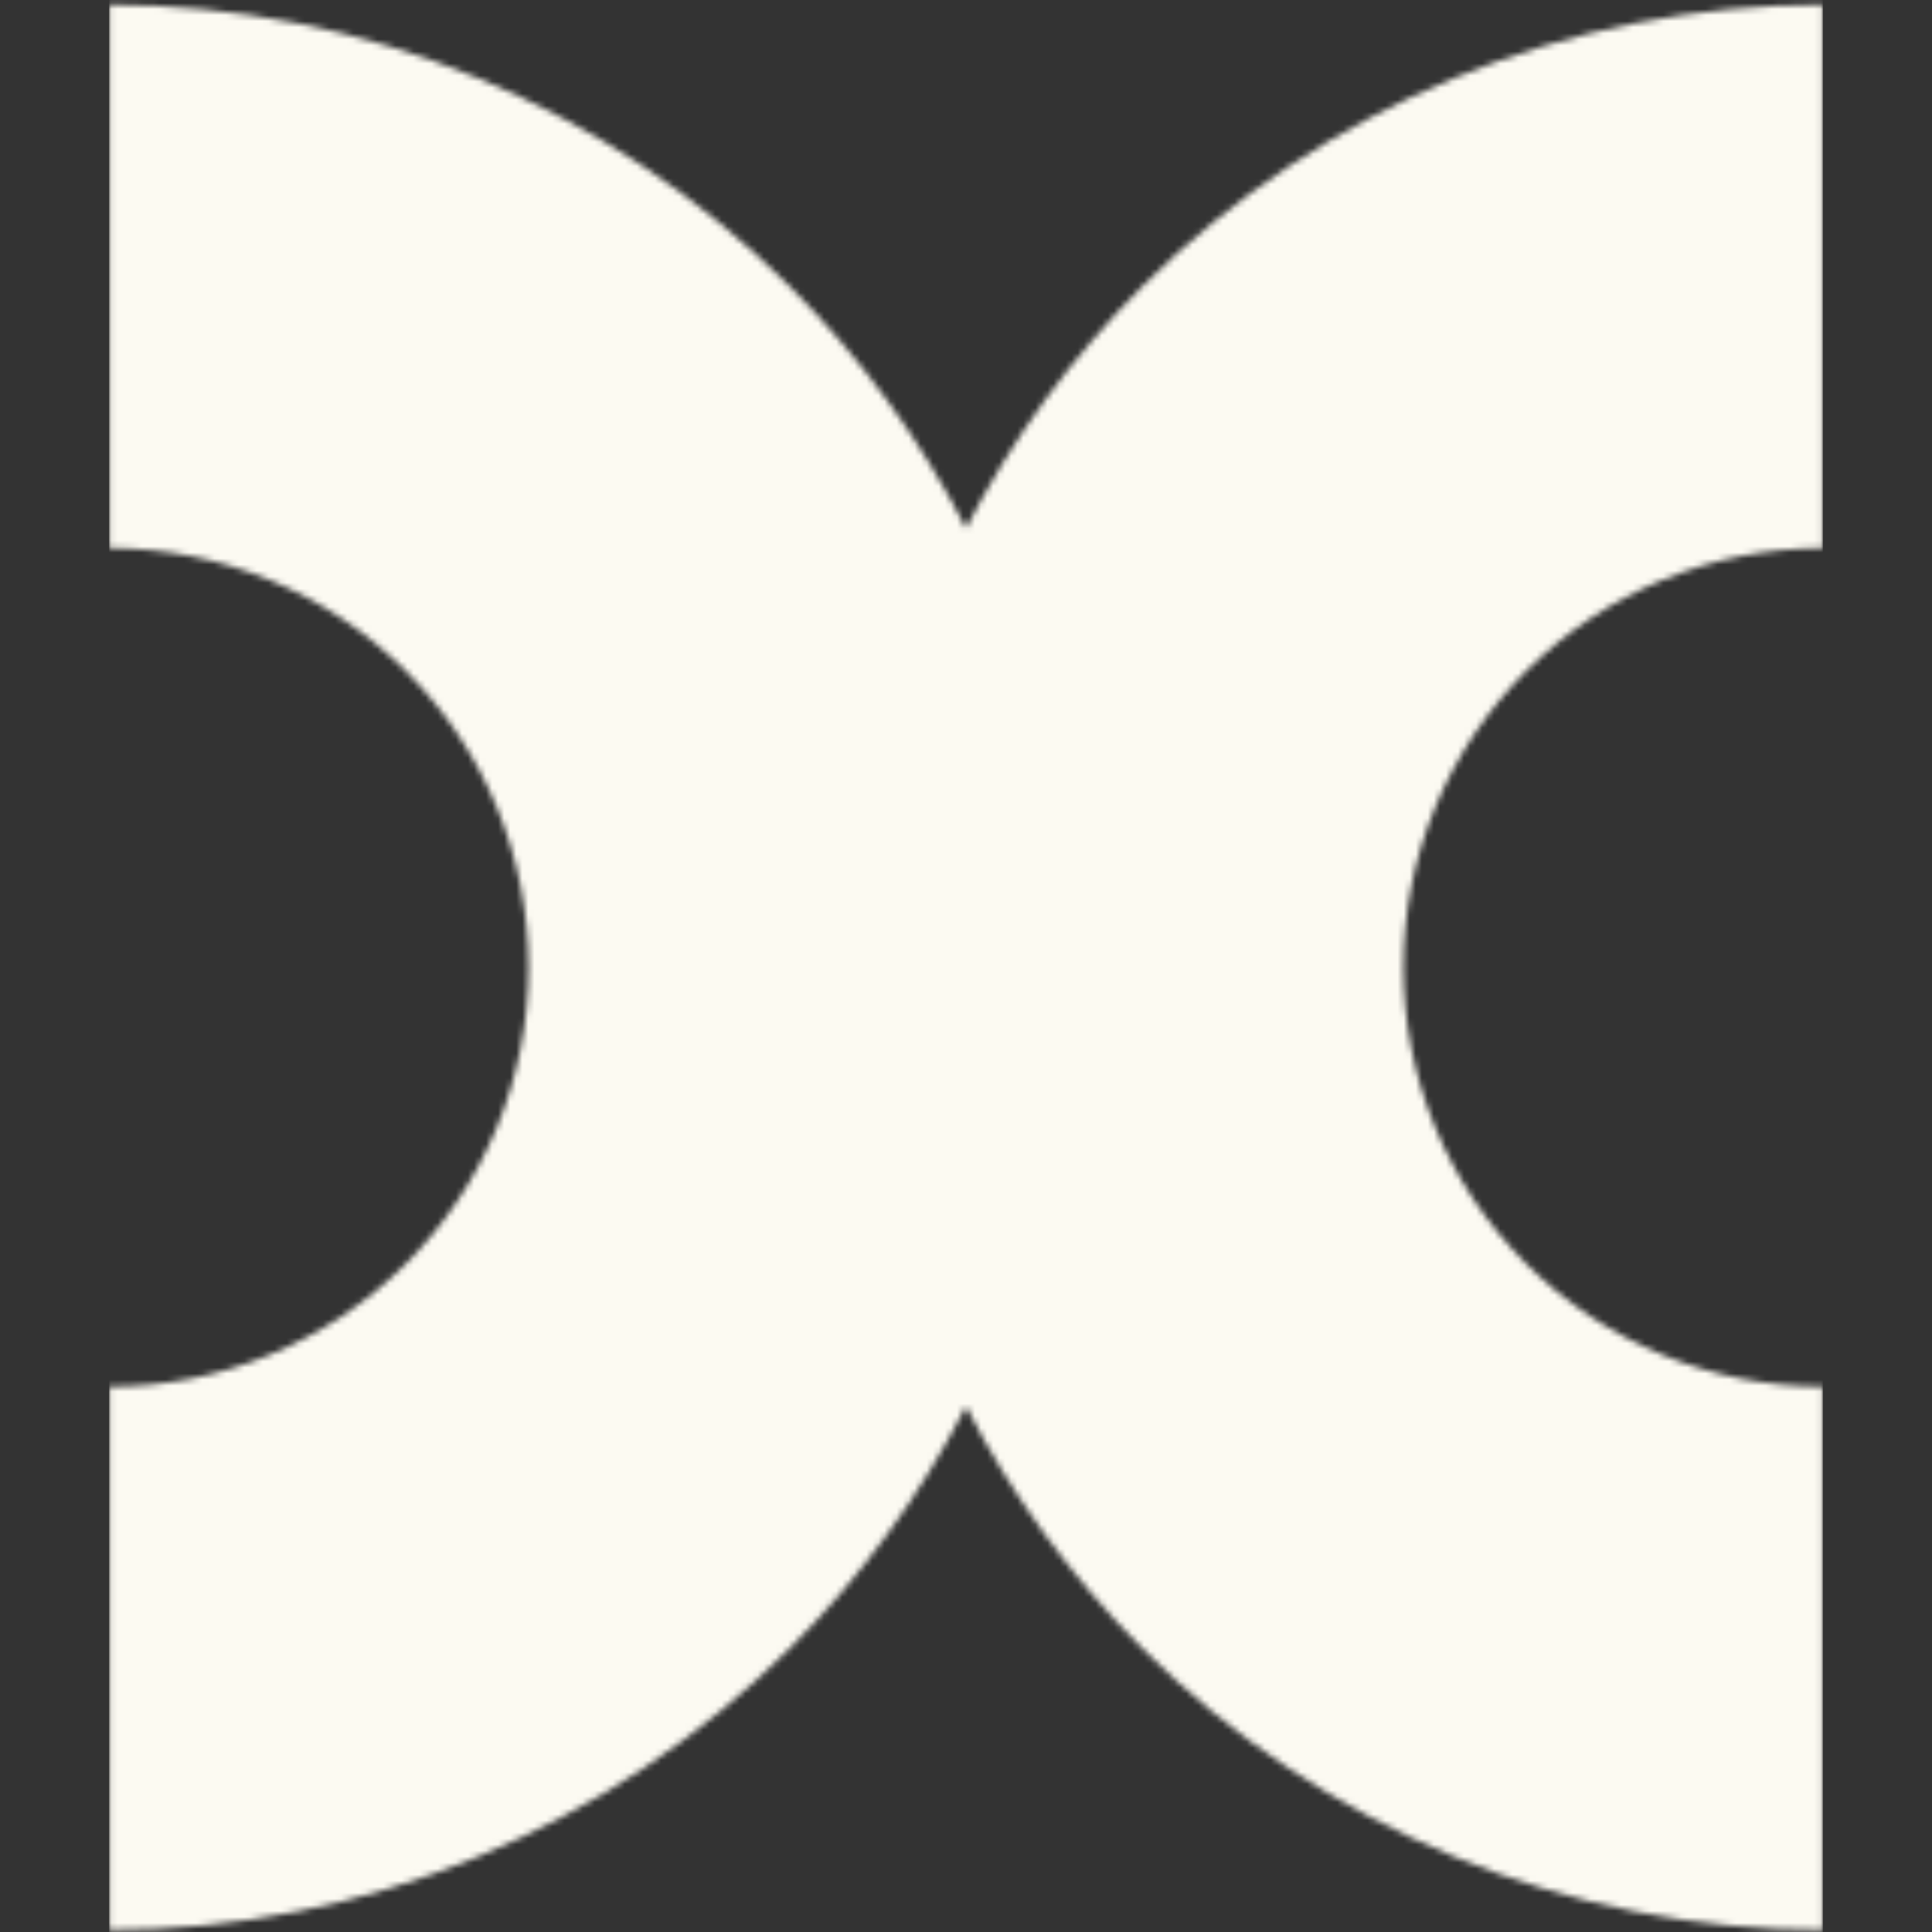 <svg width="320" height="320" viewBox="0 0 320 320" fill="none" xmlns="http://www.w3.org/2000/svg">
<rect x="0" y="0" width="320" height="320" fill="#333333" stroke="none"/>
<mask id="mask0_46_19" style="mask-type:alpha" maskUnits="userSpaceOnUse" x="18" y="0" width="284" height="320">
<path d="M301.916 90.772C292.795 90.772 283.763 92.569 275.336 96.06C266.909 99.55 259.252 104.667 252.802 111.116C246.352 117.566 241.236 125.223 237.745 133.65C234.255 142.077 232.458 151.109 232.458 160.23C232.458 169.352 234.255 178.384 237.745 186.811C241.236 195.237 246.352 202.895 252.802 209.345C259.251 215.794 266.909 220.911 275.336 224.401C283.763 227.892 292.795 229.688 301.916 229.688V319.688C280.976 319.688 260.241 315.564 240.895 307.551C221.548 299.537 203.969 287.791 189.162 272.984C177.395 261.217 167.564 247.698 160 232.934C152.436 247.698 142.605 261.217 130.838 272.984C116.031 287.791 98.452 299.537 79.106 307.551C59.759 315.564 39.024 319.688 18.084 319.688V229.688C27.205 229.688 36.237 227.892 44.664 224.401C53.091 220.911 60.748 215.794 67.198 209.345C73.648 202.895 78.764 195.237 82.255 186.811C85.745 178.384 87.542 169.352 87.542 160.23C87.542 151.109 85.745 142.077 82.255 133.65C78.764 125.223 73.648 117.566 67.198 111.116C60.748 104.667 53.091 99.55 44.664 96.06C36.237 92.569 27.205 90.772 18.084 90.772V0.772C39.024 0.772 59.759 4.897 79.106 12.91C98.452 20.924 116.031 32.67 130.838 47.477C142.605 59.244 152.436 72.763 160 87.527C167.564 72.763 177.395 59.244 189.162 47.477C203.969 32.67 221.548 20.924 240.895 12.91C260.241 4.897 280.976 0.772 301.916 0.772V90.772Z" fill="white"/>
</mask>
<g mask="url(#mask0_46_19)">
<rect x="18.083" y="-3.352" width="283.832" height="327.499" fill="#FCFAF2"/>
</g>
</svg>
